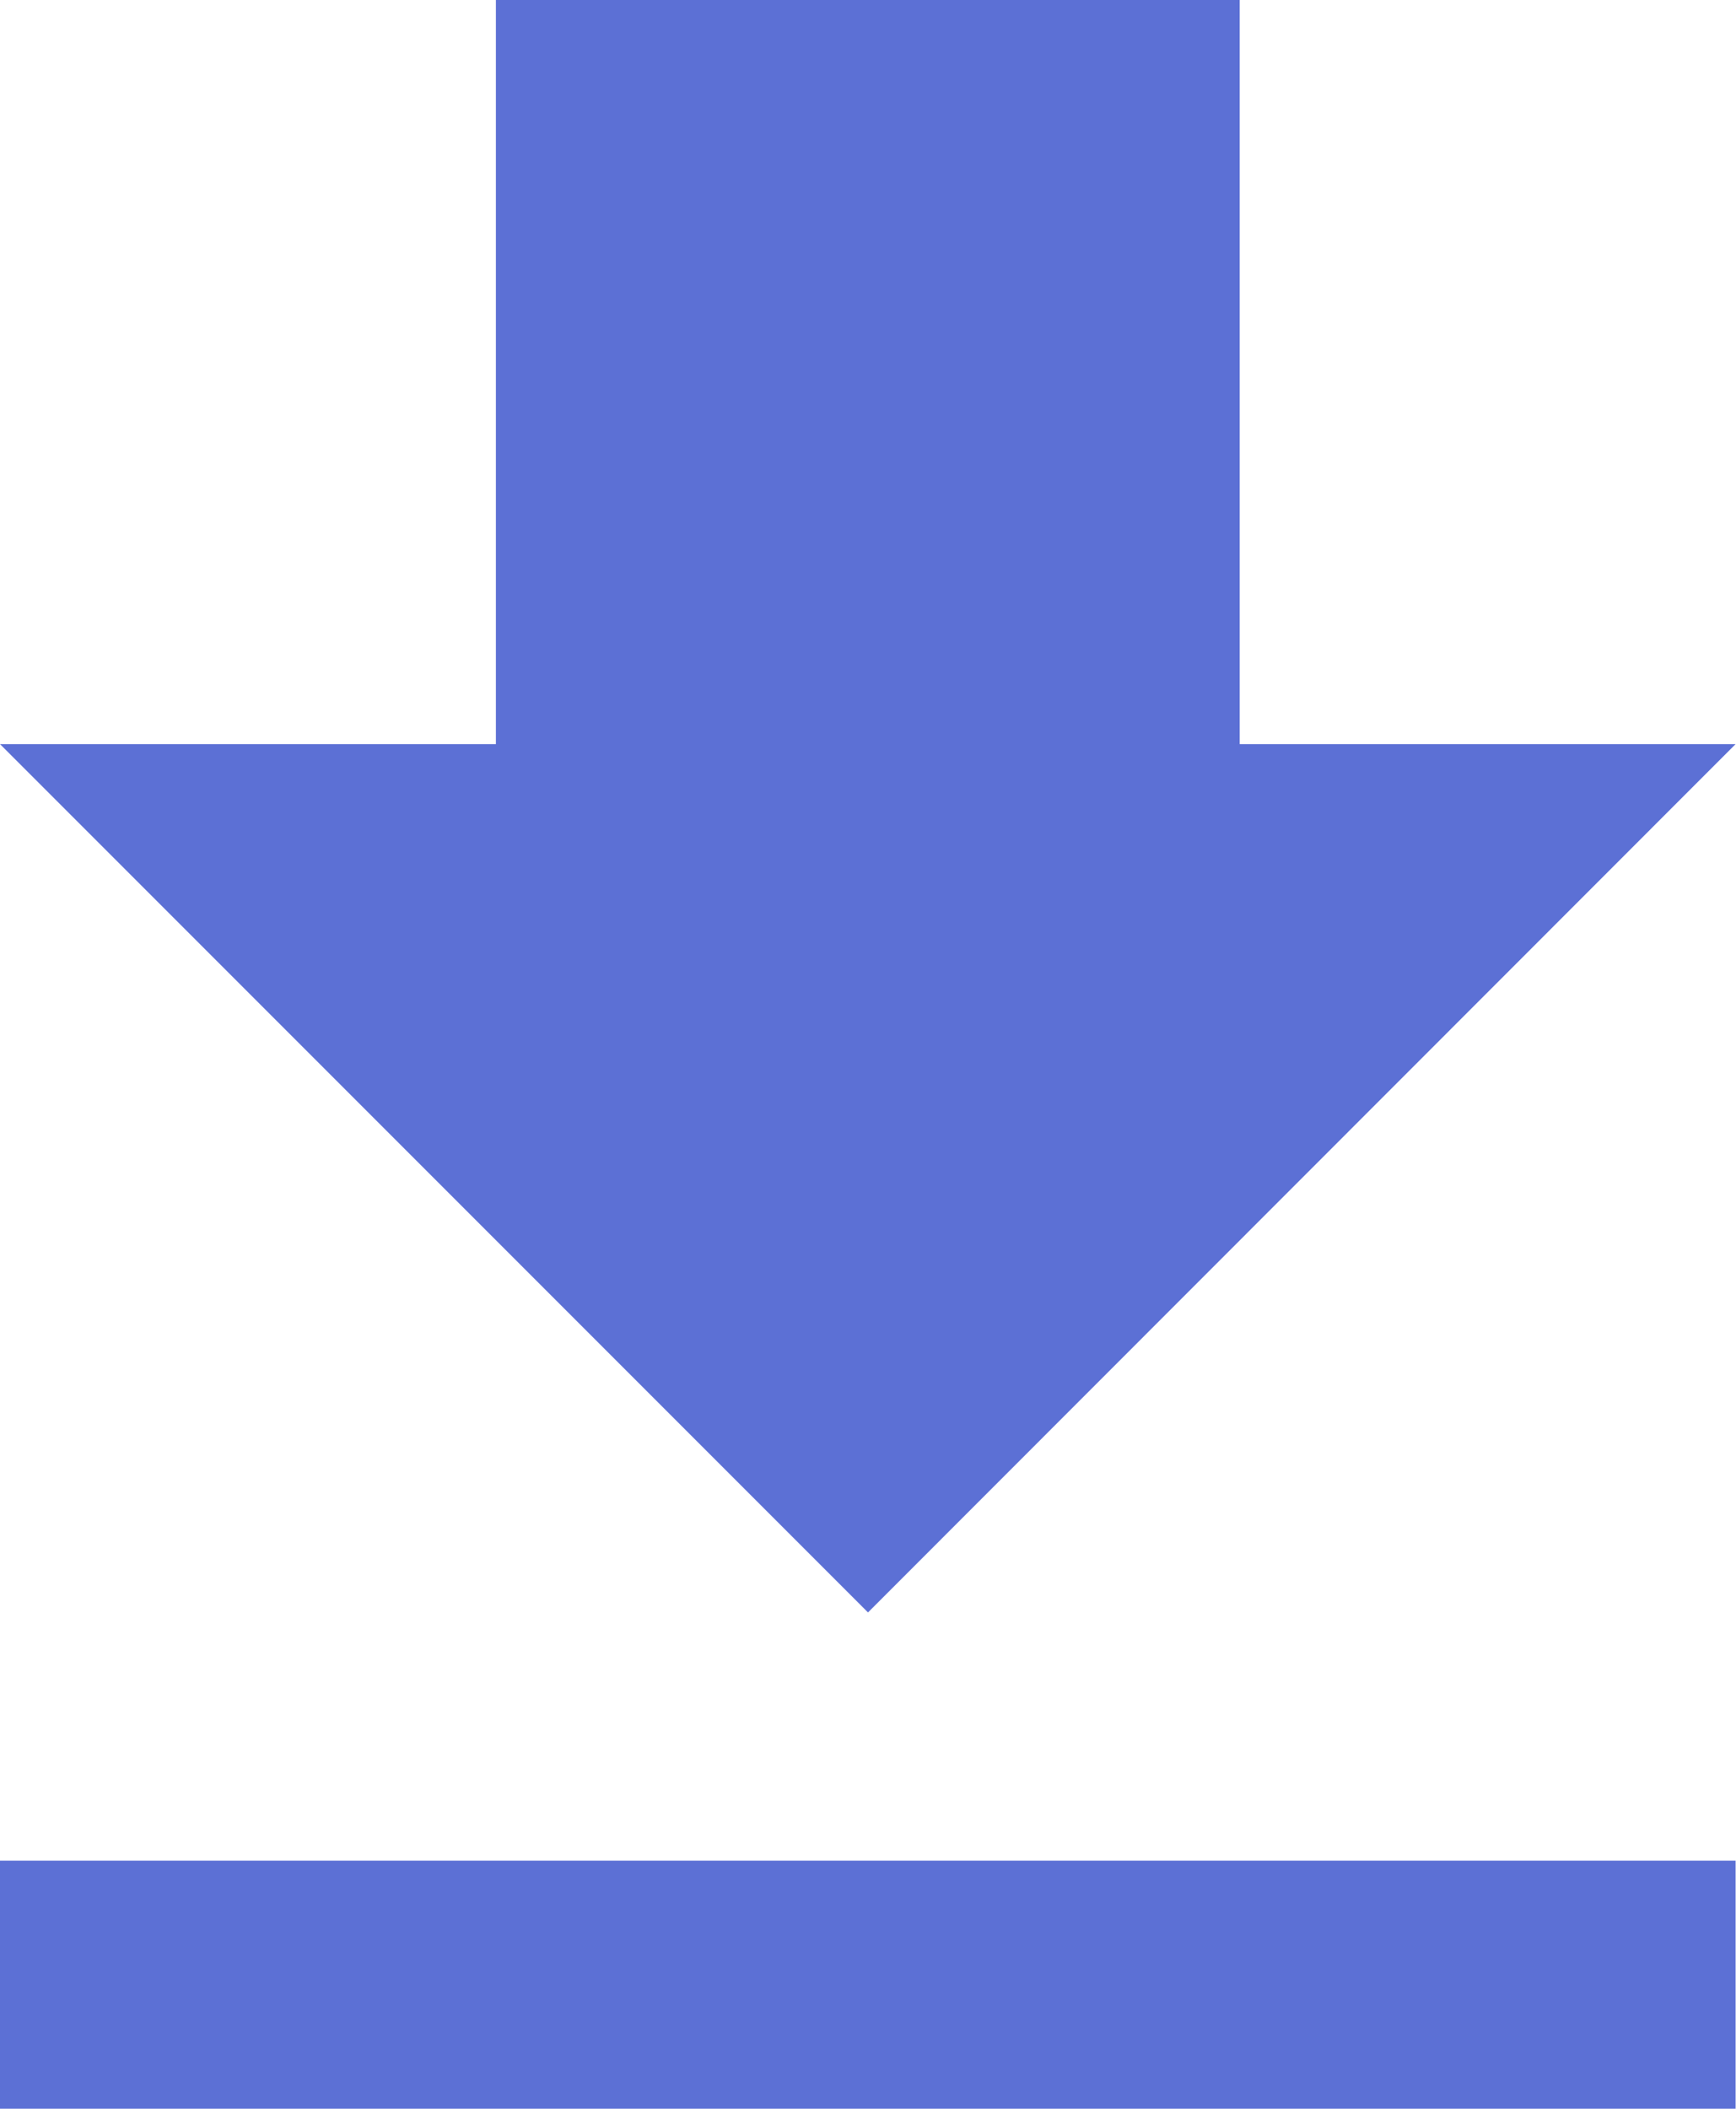 <svg xmlns="http://www.w3.org/2000/svg" width="17.504" height="21.254" viewBox="0 0 17.504 21.254">
  <path id="Icon_material-file-download" data-name="Icon material-file-download" d="M25,12H20V4.5H12.5V12h-5l8.752,8.752ZM7.5,23.254v2.5H25v-2.5Z" transform="translate(-7.5 -4.5)" fill="#5c70d5"/>
</svg>
